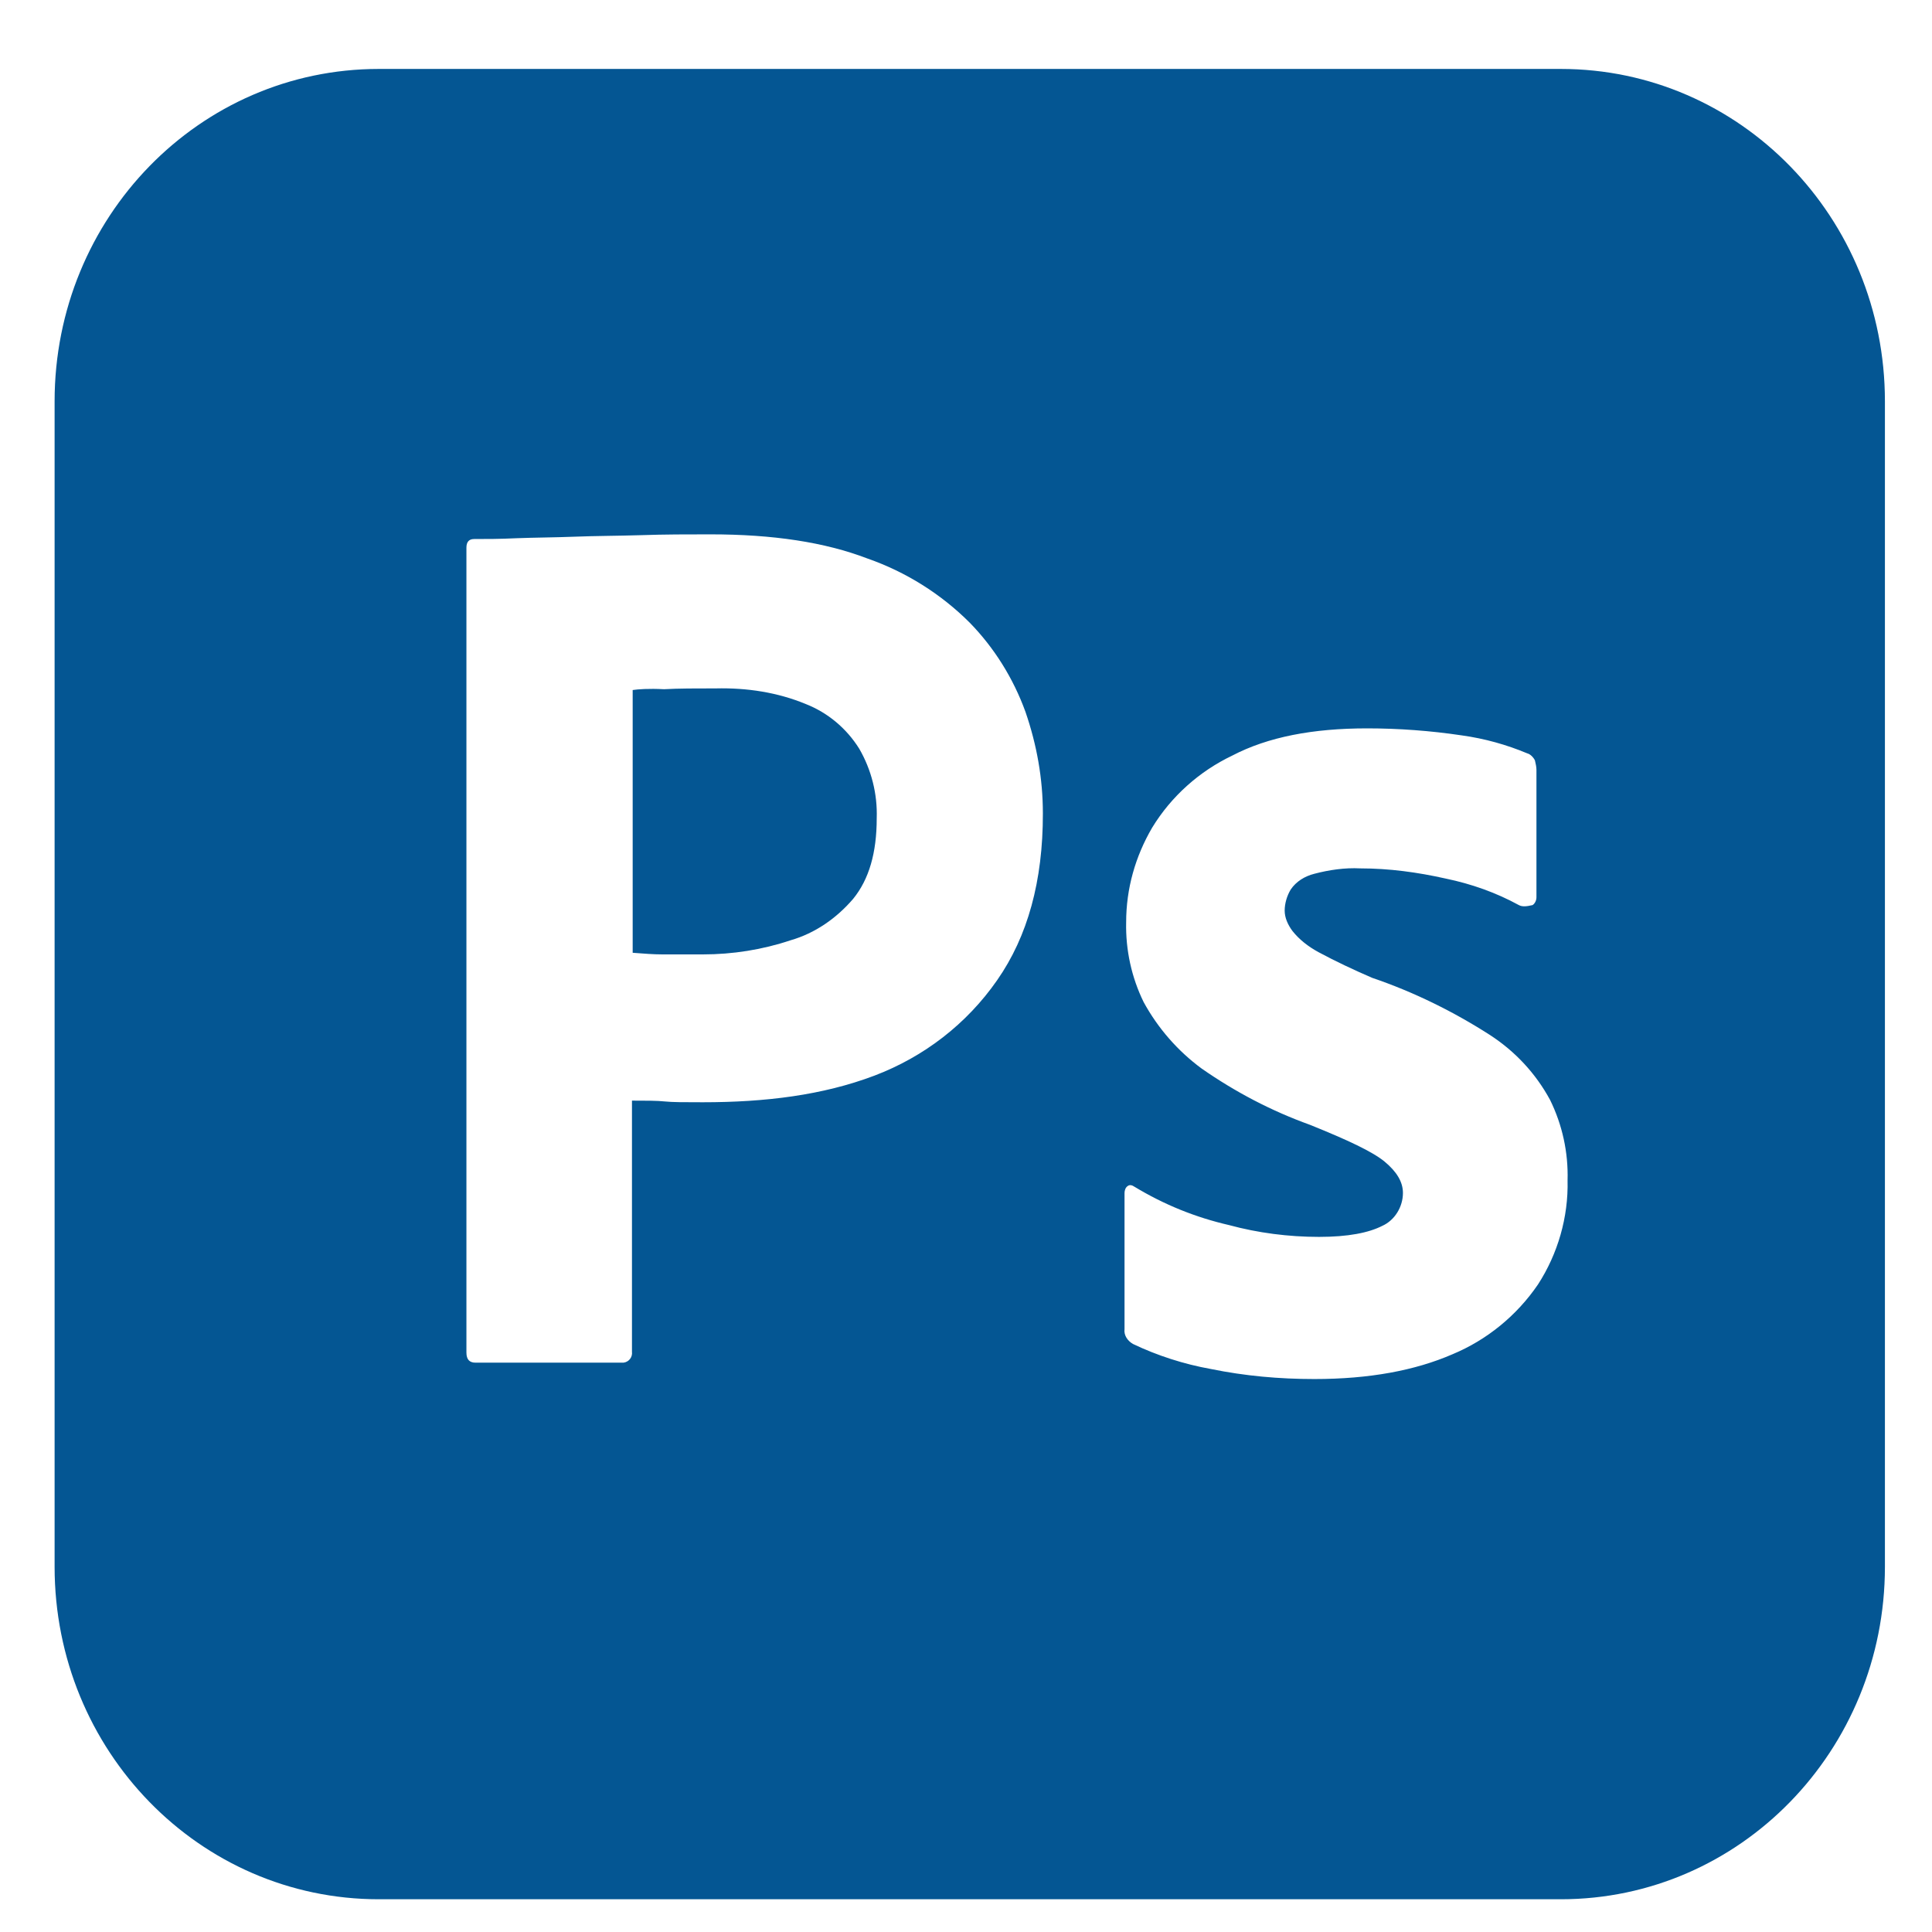 <svg width="18" height="18" viewBox="0 0 19 19" fill="none" xmlns="http://www.w3.org/2000/svg">
<path d="M7.925 6.924C7.647 6.809 7.347 6.763 7.04 6.77C6.845 6.77 6.672 6.77 6.53 6.778C6.38 6.77 6.275 6.778 6.222 6.786V9.37C6.327 9.378 6.425 9.386 6.515 9.386H6.912C7.205 9.386 7.497 9.34 7.775 9.247C8.015 9.178 8.225 9.032 8.39 8.84C8.547 8.647 8.622 8.386 8.622 8.047C8.63 7.809 8.57 7.57 8.45 7.363C8.325 7.163 8.141 7.009 7.925 6.924ZM15.35 0.678H3.725C1.962 0.678 0.537 2.139 0.537 3.947V15.408C0.537 17.216 1.962 18.678 3.725 18.678H15.35C17.112 18.678 18.537 17.216 18.537 15.408V3.947C18.537 2.139 17.112 0.678 15.35 0.678ZM9.806 9.64C9.507 10.07 9.087 10.393 8.6 10.578C8.09 10.771 7.527 10.84 6.912 10.84C6.732 10.84 6.612 10.84 6.537 10.832C6.462 10.824 6.357 10.824 6.215 10.824V13.293C6.222 13.347 6.185 13.394 6.132 13.401H4.677C4.617 13.401 4.587 13.37 4.587 13.301V5.386C4.587 5.332 4.61 5.301 4.662 5.301C4.79 5.301 4.91 5.301 5.082 5.293C5.262 5.286 5.45 5.286 5.652 5.278C5.855 5.27 6.072 5.27 6.305 5.263C6.537 5.255 6.762 5.255 6.987 5.255C7.602 5.255 8.112 5.332 8.532 5.493C8.907 5.624 9.252 5.839 9.537 6.124C9.777 6.37 9.965 6.67 10.085 7.001C10.196 7.324 10.256 7.655 10.256 8.001C10.257 8.663 10.107 9.209 9.806 9.64ZM15.125 12.632C14.915 12.94 14.621 13.178 14.285 13.318C13.917 13.478 13.467 13.562 12.926 13.562C12.582 13.562 12.244 13.532 11.907 13.463C11.645 13.416 11.382 13.332 11.142 13.217C11.09 13.187 11.051 13.133 11.059 13.071V11.733C11.059 11.71 11.067 11.679 11.09 11.664C11.111 11.648 11.135 11.656 11.157 11.671C11.45 11.848 11.757 11.972 12.087 12.048C12.371 12.125 12.671 12.164 12.972 12.164C13.257 12.164 13.46 12.124 13.595 12.055C13.715 12.001 13.797 11.87 13.797 11.732C13.797 11.624 13.737 11.524 13.617 11.424C13.497 11.325 13.25 11.21 12.883 11.062C12.5 10.924 12.149 10.739 11.818 10.509C11.583 10.336 11.388 10.113 11.247 9.855C11.128 9.612 11.069 9.342 11.075 9.07C11.075 8.739 11.165 8.423 11.331 8.139C11.519 7.831 11.795 7.585 12.118 7.431C12.47 7.247 12.912 7.163 13.445 7.163C13.752 7.163 14.067 7.186 14.375 7.232C14.6 7.263 14.817 7.324 15.02 7.409C15.049 7.416 15.08 7.447 15.095 7.478C15.102 7.509 15.11 7.54 15.11 7.57V8.824C15.11 8.855 15.095 8.886 15.072 8.901C15.005 8.917 14.967 8.917 14.937 8.901C14.712 8.778 14.472 8.693 14.217 8.64C13.94 8.578 13.662 8.54 13.377 8.54C13.227 8.532 13.07 8.555 12.926 8.593C12.83 8.617 12.746 8.67 12.694 8.747C12.656 8.809 12.634 8.886 12.634 8.955C12.634 9.024 12.664 9.093 12.71 9.155C12.777 9.24 12.866 9.309 12.965 9.363C13.136 9.455 13.317 9.54 13.496 9.617C13.902 9.755 14.292 9.947 14.652 10.178C14.9 10.339 15.102 10.555 15.244 10.817C15.364 11.061 15.424 11.332 15.416 11.608C15.425 11.97 15.32 12.331 15.125 12.632Z" fill="#045693"/>
</svg>
